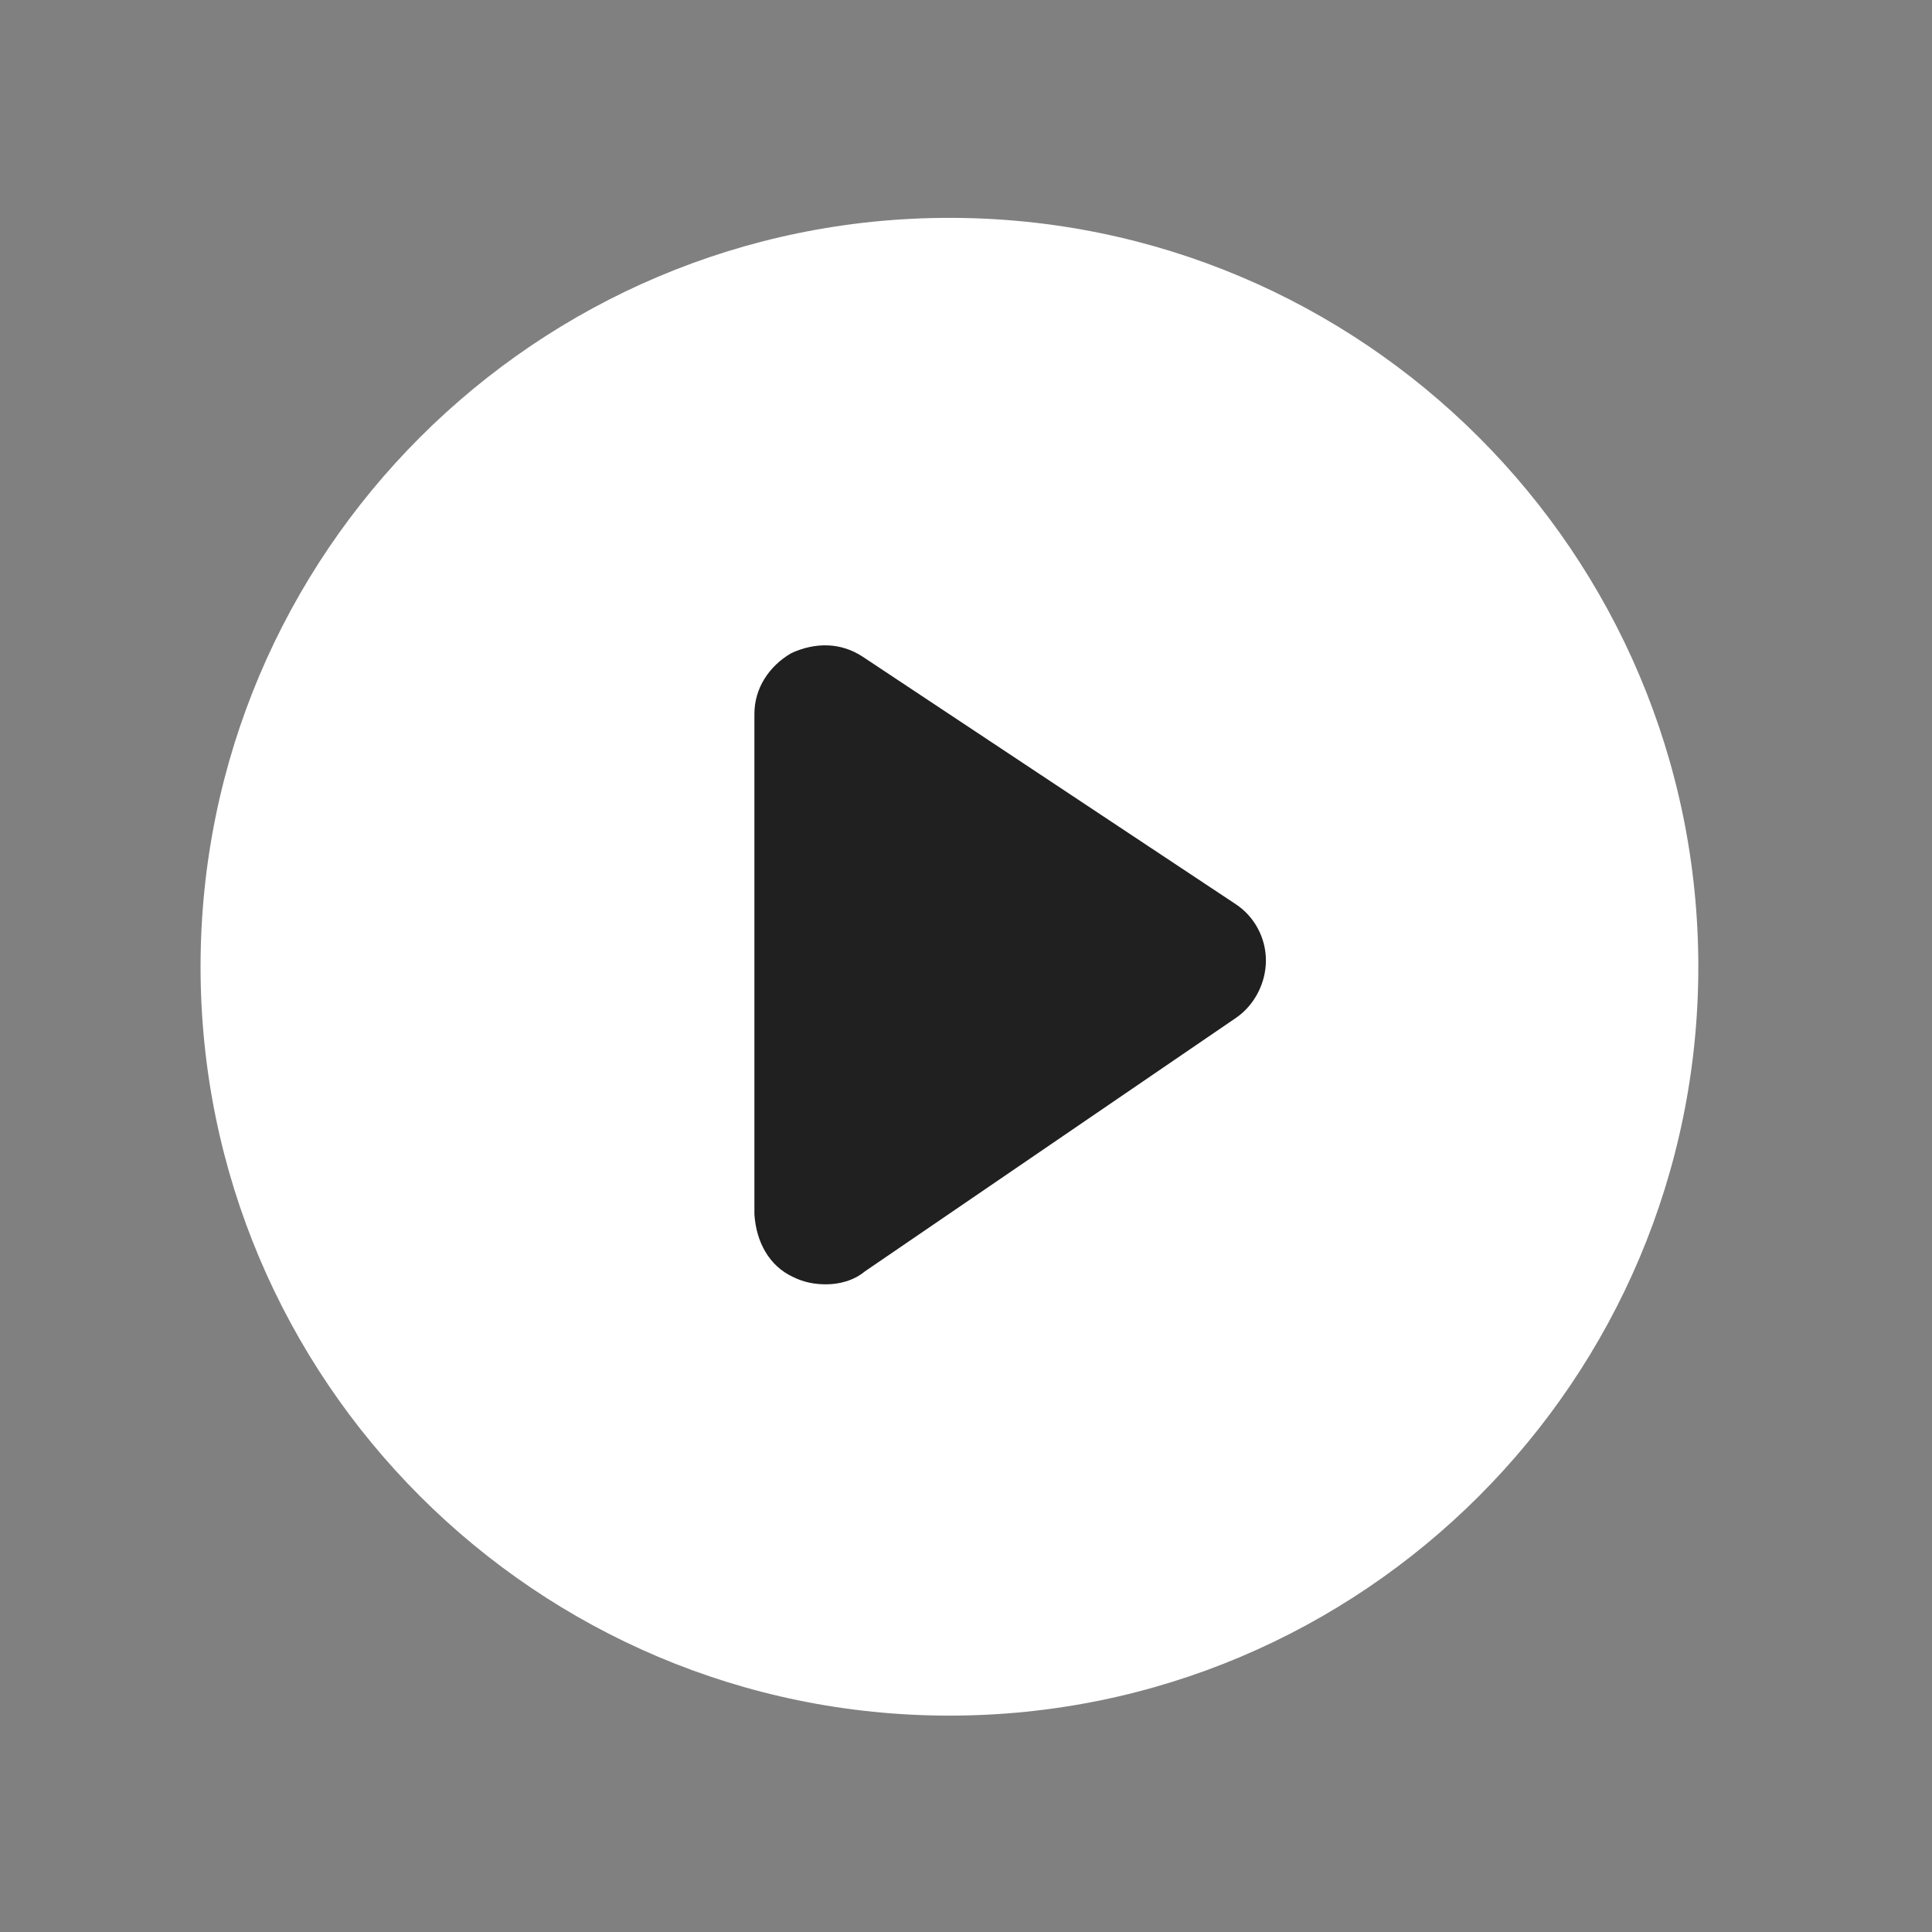 <?xml version="1.0" encoding="utf-8"?>
<!-- Generator: Adobe Illustrator 15.0.0, SVG Export Plug-In . SVG Version: 6.00 Build 0)  -->
<!DOCTYPE svg PUBLIC "-//W3C//DTD SVG 1.1//EN" "http://www.w3.org/Graphics/SVG/1.1/DTD/svg11.dtd">
<svg version="1.1" id="Layer_1" xmlns="http://www.w3.org/2000/svg" xmlns:xlink="http://www.w3.org/1999/xlink" x="0px" y="0px"
	 viewBox="0 0 500 500" enable-background="new 0 0 500 500" xml:space="preserve">
<rect x="0" y="0" width="500" height="500" fill="#808080" stroke="none"/>
<title>video</title>
<desc>Created with Sketch.</desc>
<g id="MOB-PDP">
	<g id="MOB_PDP_Video" transform="translate(-262, -459)">
		<g id="Picture-_x26_-BKG" transform="translate(0, 95)">
			<g id="Product-Info" transform="translate(15, 364)">
				
					<g id="Slider-Dots" transform="translate(173, 10.5) rotate(-90) translate(-173, -10.5) translate(163, -84)">
					
						<g id="video" transform="translate(10, 179) rotate(90) translate(-10, -179) translate(0, 169)">
						<path id="Shape_2_" fill="#FFFFFF" d="M245.215,55.881c-106.971,0-193.81,86.839-193.81,193.81
							c0,106.971,86.839,193.81,193.81,193.81c106.97,0,193.809-86.839,193.809-193.81
							C439.024,142.72,352.185,55.881,245.215,55.881z"/>
						<path id="Shape_1_" fill="#202020" d="M204.739,329.977c2.857,1.43,5.714,1.905,8.571,1.905c3.333,0,7.143-0.952,10-3.333
							l96.19-65.715c4.762-3.333,7.619-9.047,7.619-14.762c0-5.714-2.857-11.429-8.096-14.762l-96.19-63.81
							c-5.714-3.81-12.381-3.81-18.571-0.953c-5.714,3.333-9.523,9.048-9.523,15.714v129.524
							C195.215,320.93,198.548,327.12,204.739,329.977z"/>
					</g>
				</g>
			</g>
		</g>
	</g>
</g>
</svg>
